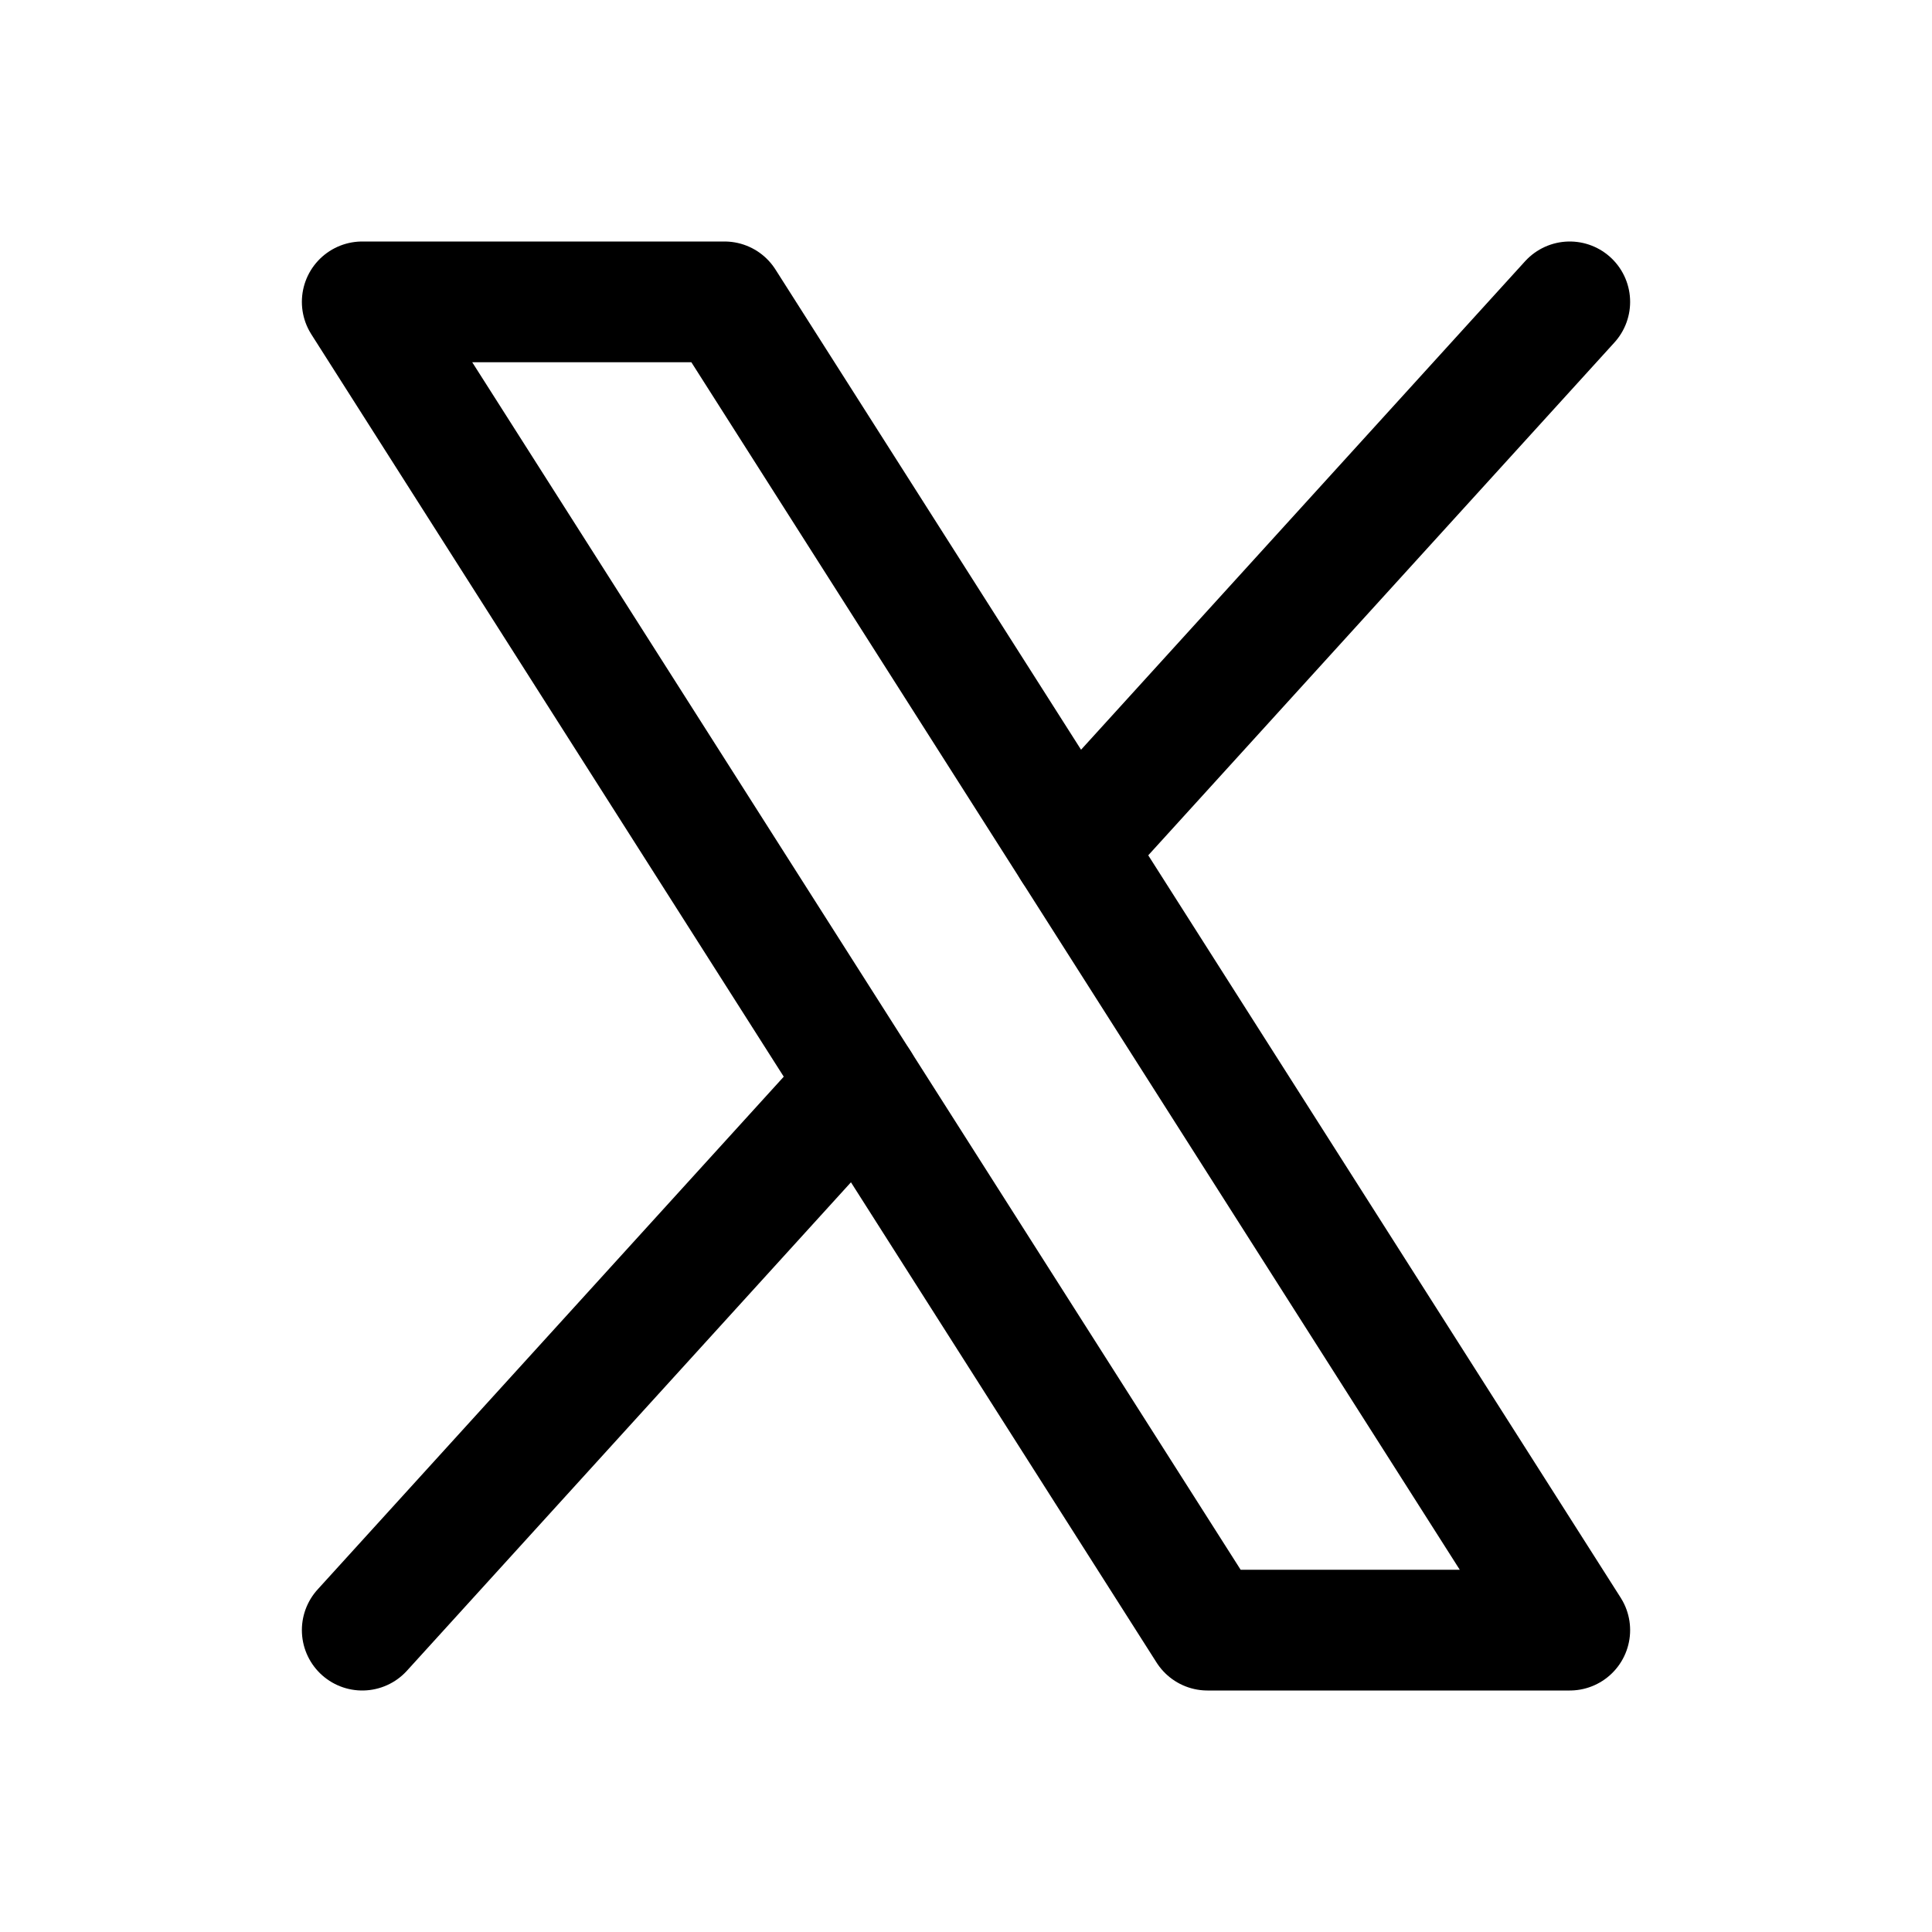 <?xml version="1.0" encoding="UTF-8"?> <svg xmlns="http://www.w3.org/2000/svg" display="block" role="presentation" viewBox="0 0 24 24" id="1688045918"><path d="M 0 0 L 4.5 0 L 15 16.5 L 10.5 16.5 Z" fill-opacity="0" fill="rgb(0, 0, 0)" height="16.5px" id="wBdJ15Yu6" transform="translate(4.5 3.75)" width="15px"></path><path d="M 0 0 L 4.5 0 L 15 16.5 L 10.5 16.5 Z" fill="transparent" height="16.5px" id="El8uvQLqv" stroke-dasharray="" stroke-linecap="round" stroke-linejoin="round" stroke-width="1.5" stroke="rgb(0, 0, 0)" transform="translate(4.5 3.75)" width="15px"></path><path d="M 6.176 0 L 0 6.794" fill="transparent" height="6.794px" id="AHSzdg78i" stroke-dasharray="" stroke-linecap="round" stroke-linejoin="round" stroke-width="1.5" stroke="rgb(0, 0, 0)" transform="translate(4.5 13.456)" width="6.176px"></path><path d="M 6.176 0 L 0 6.794" fill="transparent" height="6.794px" id="h4GjUNYzh" stroke-dasharray="" stroke-linecap="round" stroke-linejoin="round" stroke-width="1.5" stroke="rgb(0, 0, 0)" transform="translate(13.324 3.75)" width="6.176px"></path></svg> 